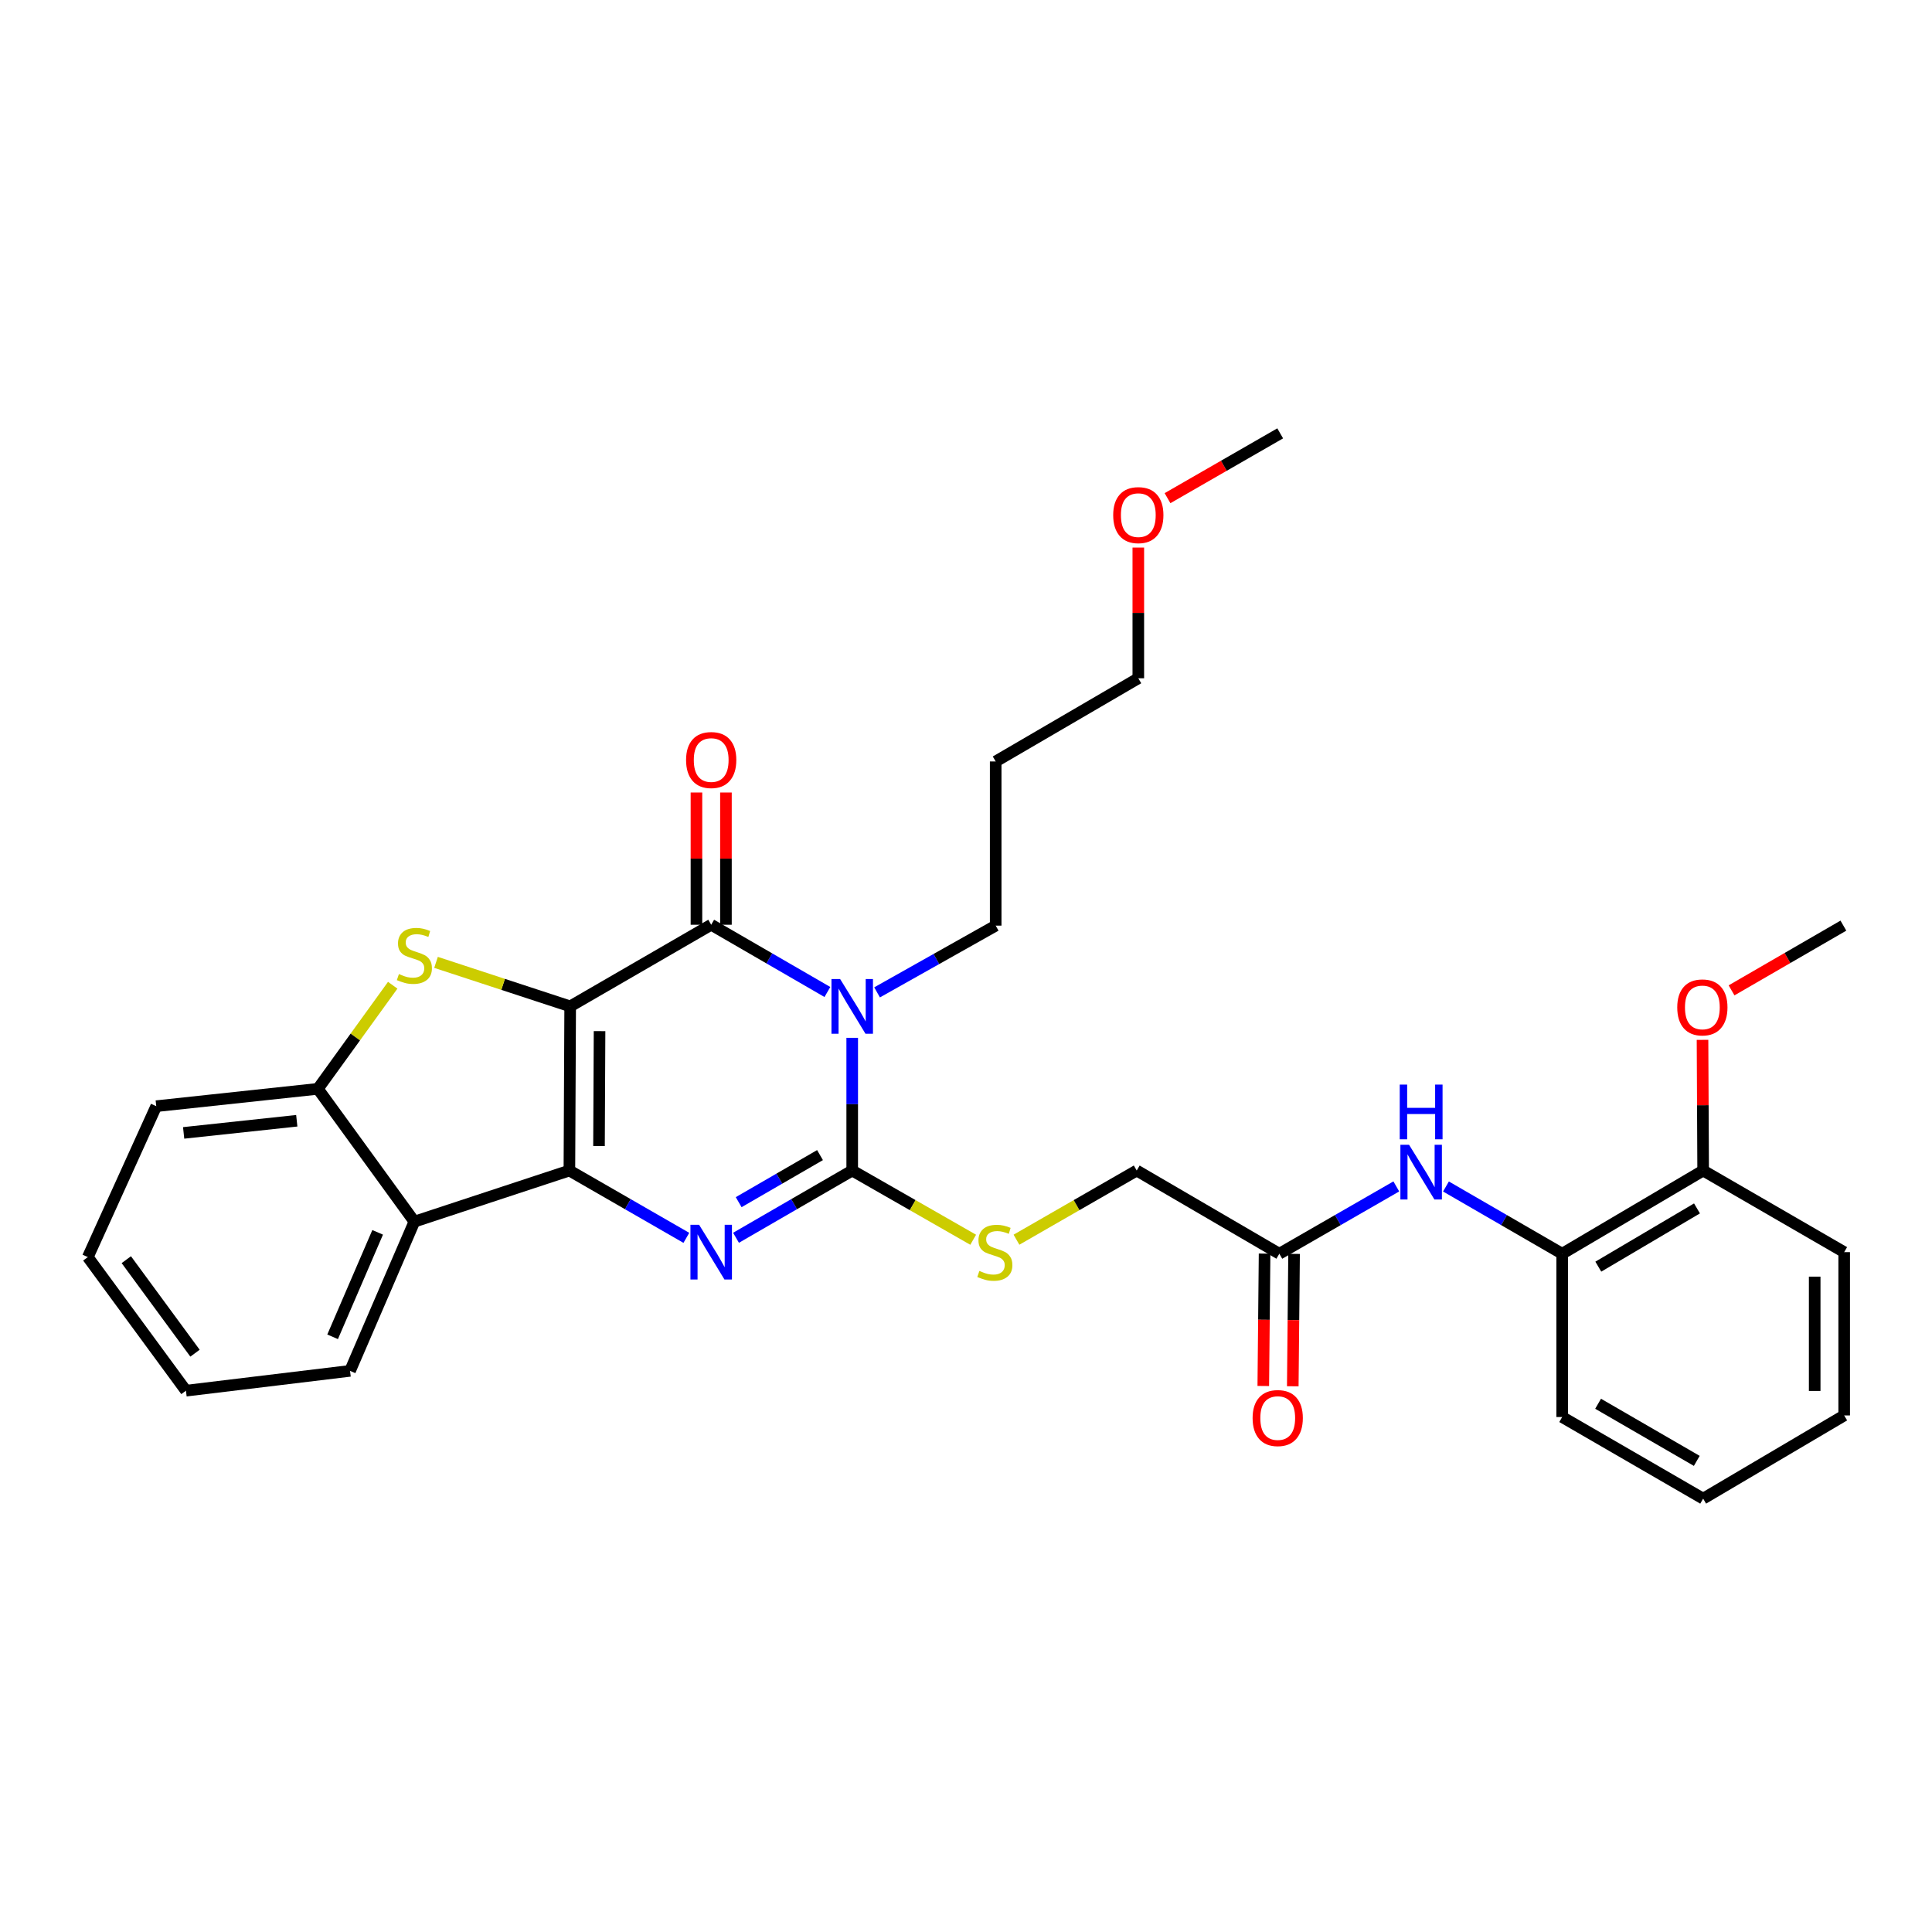 <?xml version='1.0' encoding='iso-8859-1'?>
<svg version='1.1' baseProfile='full'
              xmlns='http://www.w3.org/2000/svg'
                      xmlns:rdkit='http://www.rdkit.org/xml'
                      xmlns:xlink='http://www.w3.org/1999/xlink'
                  xml:space='preserve'
width='1000px' height='1000px' viewBox='0 0 1000 1000'>
<!-- END OF HEADER -->
<rect style='opacity:1.0;fill:#FFFFFF;stroke:none' width='1000' height='1000' x='0' y='0'> </rect>
<path class='bond-0' d='M 295.124,520.896 L 294.717,605.868' style='fill:none;fill-rule:evenodd;stroke:#000000;stroke-width:6px;stroke-linecap:butt;stroke-linejoin:miter;stroke-opacity:1' />
<path class='bond-0' d='M 310.327,533.715 L 310.042,593.196' style='fill:none;fill-rule:evenodd;stroke:#000000;stroke-width:6px;stroke-linecap:butt;stroke-linejoin:miter;stroke-opacity:1' />
<path class='bond-2' d='M 295.124,520.896 L 368.114,478.647' style='fill:none;fill-rule:evenodd;stroke:#000000;stroke-width:6px;stroke-linecap:butt;stroke-linejoin:miter;stroke-opacity:1' />
<path class='bond-5' d='M 295.124,520.896 L 260.405,509.508' style='fill:none;fill-rule:evenodd;stroke:#000000;stroke-width:6px;stroke-linecap:butt;stroke-linejoin:miter;stroke-opacity:1' />
<path class='bond-5' d='M 260.405,509.508 L 225.686,498.12' style='fill:none;fill-rule:evenodd;stroke:#CCCC00;stroke-width:6px;stroke-linecap:butt;stroke-linejoin:miter;stroke-opacity:1' />
<path class='bond-3' d='M 294.717,605.868 L 324.987,623.289' style='fill:none;fill-rule:evenodd;stroke:#000000;stroke-width:6px;stroke-linecap:butt;stroke-linejoin:miter;stroke-opacity:1' />
<path class='bond-3' d='M 324.987,623.289 L 355.257,640.71' style='fill:none;fill-rule:evenodd;stroke:#0000FF;stroke-width:6px;stroke-linecap:butt;stroke-linejoin:miter;stroke-opacity:1' />
<path class='bond-6' d='M 294.717,605.868 L 214.484,632.319' style='fill:none;fill-rule:evenodd;stroke:#000000;stroke-width:6px;stroke-linecap:butt;stroke-linejoin:miter;stroke-opacity:1' />
<path class='bond-1' d='M 428.256,513.458 L 398.185,496.053' style='fill:none;fill-rule:evenodd;stroke:#0000FF;stroke-width:6px;stroke-linecap:butt;stroke-linejoin:miter;stroke-opacity:1' />
<path class='bond-1' d='M 398.185,496.053 L 368.114,478.647' style='fill:none;fill-rule:evenodd;stroke:#000000;stroke-width:6px;stroke-linecap:butt;stroke-linejoin:miter;stroke-opacity:1' />
<path class='bond-4' d='M 441.104,537.18 L 441.104,571.524' style='fill:none;fill-rule:evenodd;stroke:#0000FF;stroke-width:6px;stroke-linecap:butt;stroke-linejoin:miter;stroke-opacity:1' />
<path class='bond-4' d='M 441.104,571.524 L 441.104,605.868' style='fill:none;fill-rule:evenodd;stroke:#000000;stroke-width:6px;stroke-linecap:butt;stroke-linejoin:miter;stroke-opacity:1' />
<path class='bond-15' d='M 453.974,513.653 L 484.67,496.379' style='fill:none;fill-rule:evenodd;stroke:#0000FF;stroke-width:6px;stroke-linecap:butt;stroke-linejoin:miter;stroke-opacity:1' />
<path class='bond-15' d='M 484.67,496.379 L 515.366,479.104' style='fill:none;fill-rule:evenodd;stroke:#000000;stroke-width:6px;stroke-linecap:butt;stroke-linejoin:miter;stroke-opacity:1' />
<path class='bond-12' d='M 375.746,478.647 L 375.746,444.425' style='fill:none;fill-rule:evenodd;stroke:#000000;stroke-width:6px;stroke-linecap:butt;stroke-linejoin:miter;stroke-opacity:1' />
<path class='bond-12' d='M 375.746,444.425 L 375.746,410.202' style='fill:none;fill-rule:evenodd;stroke:#FF0000;stroke-width:6px;stroke-linecap:butt;stroke-linejoin:miter;stroke-opacity:1' />
<path class='bond-12' d='M 360.482,478.647 L 360.482,444.425' style='fill:none;fill-rule:evenodd;stroke:#000000;stroke-width:6px;stroke-linecap:butt;stroke-linejoin:miter;stroke-opacity:1' />
<path class='bond-12' d='M 360.482,444.425 L 360.482,410.202' style='fill:none;fill-rule:evenodd;stroke:#FF0000;stroke-width:6px;stroke-linecap:butt;stroke-linejoin:miter;stroke-opacity:1' />
<path class='bond-32' d='M 380.962,640.673 L 411.033,623.271' style='fill:none;fill-rule:evenodd;stroke:#0000FF;stroke-width:6px;stroke-linecap:butt;stroke-linejoin:miter;stroke-opacity:1' />
<path class='bond-32' d='M 411.033,623.271 L 441.104,605.868' style='fill:none;fill-rule:evenodd;stroke:#000000;stroke-width:6px;stroke-linecap:butt;stroke-linejoin:miter;stroke-opacity:1' />
<path class='bond-32' d='M 382.338,622.241 L 403.387,610.059' style='fill:none;fill-rule:evenodd;stroke:#0000FF;stroke-width:6px;stroke-linecap:butt;stroke-linejoin:miter;stroke-opacity:1' />
<path class='bond-32' d='M 403.387,610.059 L 424.437,597.877' style='fill:none;fill-rule:evenodd;stroke:#000000;stroke-width:6px;stroke-linecap:butt;stroke-linejoin:miter;stroke-opacity:1' />
<path class='bond-8' d='M 441.104,605.868 L 472.412,623.783' style='fill:none;fill-rule:evenodd;stroke:#000000;stroke-width:6px;stroke-linecap:butt;stroke-linejoin:miter;stroke-opacity:1' />
<path class='bond-8' d='M 472.412,623.783 L 503.719,641.697' style='fill:none;fill-rule:evenodd;stroke:#CCCC00;stroke-width:6px;stroke-linecap:butt;stroke-linejoin:miter;stroke-opacity:1' />
<path class='bond-7' d='M 203.272,509.961 L 183.899,536.769' style='fill:none;fill-rule:evenodd;stroke:#CCCC00;stroke-width:6px;stroke-linecap:butt;stroke-linejoin:miter;stroke-opacity:1' />
<path class='bond-7' d='M 183.899,536.769 L 164.527,563.577' style='fill:none;fill-rule:evenodd;stroke:#000000;stroke-width:6px;stroke-linecap:butt;stroke-linejoin:miter;stroke-opacity:1' />
<path class='bond-17' d='M 214.484,632.319 L 181.182,709.557' style='fill:none;fill-rule:evenodd;stroke:#000000;stroke-width:6px;stroke-linecap:butt;stroke-linejoin:miter;stroke-opacity:1' />
<path class='bond-17' d='M 195.472,637.861 L 172.16,691.928' style='fill:none;fill-rule:evenodd;stroke:#000000;stroke-width:6px;stroke-linecap:butt;stroke-linejoin:miter;stroke-opacity:1' />
<path class='bond-31' d='M 214.484,632.319 L 164.527,563.577' style='fill:none;fill-rule:evenodd;stroke:#000000;stroke-width:6px;stroke-linecap:butt;stroke-linejoin:miter;stroke-opacity:1' />
<path class='bond-20' d='M 164.527,563.577 L 80.877,572.558' style='fill:none;fill-rule:evenodd;stroke:#000000;stroke-width:6px;stroke-linecap:butt;stroke-linejoin:miter;stroke-opacity:1' />
<path class='bond-20' d='M 153.609,580.101 L 95.054,586.388' style='fill:none;fill-rule:evenodd;stroke:#000000;stroke-width:6px;stroke-linecap:butt;stroke-linejoin:miter;stroke-opacity:1' />
<path class='bond-16' d='M 526.123,641.668 L 557.244,623.768' style='fill:none;fill-rule:evenodd;stroke:#CCCC00;stroke-width:6px;stroke-linecap:butt;stroke-linejoin:miter;stroke-opacity:1' />
<path class='bond-16' d='M 557.244,623.768 L 588.365,605.868' style='fill:none;fill-rule:evenodd;stroke:#000000;stroke-width:6px;stroke-linecap:butt;stroke-linejoin:miter;stroke-opacity:1' />
<path class='bond-9' d='M 722.726,614.09 L 692.452,631.511' style='fill:none;fill-rule:evenodd;stroke:#0000FF;stroke-width:6px;stroke-linecap:butt;stroke-linejoin:miter;stroke-opacity:1' />
<path class='bond-9' d='M 692.452,631.511 L 662.178,648.931' style='fill:none;fill-rule:evenodd;stroke:#000000;stroke-width:6px;stroke-linecap:butt;stroke-linejoin:miter;stroke-opacity:1' />
<path class='bond-11' d='M 748.432,614.126 L 778.507,631.529' style='fill:none;fill-rule:evenodd;stroke:#0000FF;stroke-width:6px;stroke-linecap:butt;stroke-linejoin:miter;stroke-opacity:1' />
<path class='bond-11' d='M 778.507,631.529 L 808.582,648.931' style='fill:none;fill-rule:evenodd;stroke:#000000;stroke-width:6px;stroke-linecap:butt;stroke-linejoin:miter;stroke-opacity:1' />
<path class='bond-10' d='M 662.178,648.931 L 588.365,605.868' style='fill:none;fill-rule:evenodd;stroke:#000000;stroke-width:6px;stroke-linecap:butt;stroke-linejoin:miter;stroke-opacity:1' />
<path class='bond-14' d='M 654.546,648.857 L 654.211,683.121' style='fill:none;fill-rule:evenodd;stroke:#000000;stroke-width:6px;stroke-linecap:butt;stroke-linejoin:miter;stroke-opacity:1' />
<path class='bond-14' d='M 654.211,683.121 L 653.876,717.385' style='fill:none;fill-rule:evenodd;stroke:#FF0000;stroke-width:6px;stroke-linecap:butt;stroke-linejoin:miter;stroke-opacity:1' />
<path class='bond-14' d='M 669.81,649.006 L 669.475,683.27' style='fill:none;fill-rule:evenodd;stroke:#000000;stroke-width:6px;stroke-linecap:butt;stroke-linejoin:miter;stroke-opacity:1' />
<path class='bond-14' d='M 669.475,683.27 L 669.139,717.535' style='fill:none;fill-rule:evenodd;stroke:#FF0000;stroke-width:6px;stroke-linecap:butt;stroke-linejoin:miter;stroke-opacity:1' />
<path class='bond-13' d='M 808.582,648.931 L 881.547,605.868' style='fill:none;fill-rule:evenodd;stroke:#000000;stroke-width:6px;stroke-linecap:butt;stroke-linejoin:miter;stroke-opacity:1' />
<path class='bond-13' d='M 827.285,655.618 L 878.361,625.474' style='fill:none;fill-rule:evenodd;stroke:#000000;stroke-width:6px;stroke-linecap:butt;stroke-linejoin:miter;stroke-opacity:1' />
<path class='bond-22' d='M 808.582,648.931 L 808.582,733.455' style='fill:none;fill-rule:evenodd;stroke:#000000;stroke-width:6px;stroke-linecap:butt;stroke-linejoin:miter;stroke-opacity:1' />
<path class='bond-18' d='M 881.547,605.868 L 881.384,572.047' style='fill:none;fill-rule:evenodd;stroke:#000000;stroke-width:6px;stroke-linecap:butt;stroke-linejoin:miter;stroke-opacity:1' />
<path class='bond-18' d='M 881.384,572.047 L 881.221,538.226' style='fill:none;fill-rule:evenodd;stroke:#FF0000;stroke-width:6px;stroke-linecap:butt;stroke-linejoin:miter;stroke-opacity:1' />
<path class='bond-24' d='M 881.547,605.868 L 954.545,648.109' style='fill:none;fill-rule:evenodd;stroke:#000000;stroke-width:6px;stroke-linecap:butt;stroke-linejoin:miter;stroke-opacity:1' />
<path class='bond-19' d='M 515.366,479.104 L 515.366,394.132' style='fill:none;fill-rule:evenodd;stroke:#000000;stroke-width:6px;stroke-linecap:butt;stroke-linejoin:miter;stroke-opacity:1' />
<path class='bond-27' d='M 181.182,709.557 L 96.252,719.819' style='fill:none;fill-rule:evenodd;stroke:#000000;stroke-width:6px;stroke-linecap:butt;stroke-linejoin:miter;stroke-opacity:1' />
<path class='bond-25' d='M 896.248,512.609 L 925.193,495.857' style='fill:none;fill-rule:evenodd;stroke:#FF0000;stroke-width:6px;stroke-linecap:butt;stroke-linejoin:miter;stroke-opacity:1' />
<path class='bond-25' d='M 925.193,495.857 L 954.138,479.104' style='fill:none;fill-rule:evenodd;stroke:#000000;stroke-width:6px;stroke-linecap:butt;stroke-linejoin:miter;stroke-opacity:1' />
<path class='bond-23' d='M 515.366,394.132 L 589.188,351.069' style='fill:none;fill-rule:evenodd;stroke:#000000;stroke-width:6px;stroke-linecap:butt;stroke-linejoin:miter;stroke-opacity:1' />
<path class='bond-28' d='M 80.877,572.558 L 45.455,650.67' style='fill:none;fill-rule:evenodd;stroke:#000000;stroke-width:6px;stroke-linecap:butt;stroke-linejoin:miter;stroke-opacity:1' />
<path class='bond-21' d='M 589.188,283.418 L 589.188,317.243' style='fill:none;fill-rule:evenodd;stroke:#FF0000;stroke-width:6px;stroke-linecap:butt;stroke-linejoin:miter;stroke-opacity:1' />
<path class='bond-21' d='M 589.188,317.243 L 589.188,351.069' style='fill:none;fill-rule:evenodd;stroke:#000000;stroke-width:6px;stroke-linecap:butt;stroke-linejoin:miter;stroke-opacity:1' />
<path class='bond-26' d='M 604.306,257.85 L 633.466,241.077' style='fill:none;fill-rule:evenodd;stroke:#FF0000;stroke-width:6px;stroke-linecap:butt;stroke-linejoin:miter;stroke-opacity:1' />
<path class='bond-26' d='M 633.466,241.077 L 662.627,224.305' style='fill:none;fill-rule:evenodd;stroke:#000000;stroke-width:6px;stroke-linecap:butt;stroke-linejoin:miter;stroke-opacity:1' />
<path class='bond-29' d='M 808.582,733.455 L 881.547,775.695' style='fill:none;fill-rule:evenodd;stroke:#000000;stroke-width:6px;stroke-linecap:butt;stroke-linejoin:miter;stroke-opacity:1' />
<path class='bond-29' d='M 827.175,726.58 L 878.25,756.149' style='fill:none;fill-rule:evenodd;stroke:#000000;stroke-width:6px;stroke-linecap:butt;stroke-linejoin:miter;stroke-opacity:1' />
<path class='bond-34' d='M 954.545,648.109 L 954.545,732.632' style='fill:none;fill-rule:evenodd;stroke:#000000;stroke-width:6px;stroke-linecap:butt;stroke-linejoin:miter;stroke-opacity:1' />
<path class='bond-34' d='M 939.281,660.787 L 939.281,719.954' style='fill:none;fill-rule:evenodd;stroke:#000000;stroke-width:6px;stroke-linecap:butt;stroke-linejoin:miter;stroke-opacity:1' />
<path class='bond-33' d='M 96.252,719.819 L 45.455,650.67' style='fill:none;fill-rule:evenodd;stroke:#000000;stroke-width:6px;stroke-linecap:butt;stroke-linejoin:miter;stroke-opacity:1' />
<path class='bond-33' d='M 100.934,700.409 L 65.376,652.005' style='fill:none;fill-rule:evenodd;stroke:#000000;stroke-width:6px;stroke-linecap:butt;stroke-linejoin:miter;stroke-opacity:1' />
<path class='bond-30' d='M 881.547,775.695 L 954.545,732.632' style='fill:none;fill-rule:evenodd;stroke:#000000;stroke-width:6px;stroke-linecap:butt;stroke-linejoin:miter;stroke-opacity:1' />
<path  class='atom-2' d='M 434.844 506.736
L 444.124 521.736
Q 445.044 523.216, 446.524 525.896
Q 448.004 528.576, 448.084 528.736
L 448.084 506.736
L 451.844 506.736
L 451.844 535.056
L 447.964 535.056
L 438.004 518.656
Q 436.844 516.736, 435.604 514.536
Q 434.404 512.336, 434.044 511.656
L 434.044 535.056
L 430.364 535.056
L 430.364 506.736
L 434.844 506.736
' fill='#0000FF'/>
<path  class='atom-4' d='M 361.854 633.949
L 371.134 648.949
Q 372.054 650.429, 373.534 653.109
Q 375.014 655.789, 375.094 655.949
L 375.094 633.949
L 378.854 633.949
L 378.854 662.269
L 374.974 662.269
L 365.014 645.869
Q 363.854 643.949, 362.614 641.749
Q 361.414 639.549, 361.054 638.869
L 361.054 662.269
L 357.374 662.269
L 357.374 633.949
L 361.854 633.949
' fill='#0000FF'/>
<path  class='atom-6' d='M 206.484 504.165
Q 206.804 504.285, 208.124 504.845
Q 209.444 505.405, 210.884 505.765
Q 212.364 506.085, 213.804 506.085
Q 216.484 506.085, 218.044 504.805
Q 219.604 503.485, 219.604 501.205
Q 219.604 499.645, 218.804 498.685
Q 218.044 497.725, 216.844 497.205
Q 215.644 496.685, 213.644 496.085
Q 211.124 495.325, 209.604 494.605
Q 208.124 493.885, 207.044 492.365
Q 206.004 490.845, 206.004 488.285
Q 206.004 484.725, 208.404 482.525
Q 210.844 480.325, 215.644 480.325
Q 218.924 480.325, 222.644 481.885
L 221.724 484.965
Q 218.324 483.565, 215.764 483.565
Q 213.004 483.565, 211.484 484.725
Q 209.964 485.845, 210.004 487.805
Q 210.004 489.325, 210.764 490.245
Q 211.564 491.165, 212.684 491.685
Q 213.844 492.205, 215.764 492.805
Q 218.324 493.605, 219.844 494.405
Q 221.364 495.205, 222.444 496.845
Q 223.564 498.445, 223.564 501.205
Q 223.564 505.125, 220.924 507.245
Q 218.324 509.325, 213.964 509.325
Q 211.444 509.325, 209.524 508.765
Q 207.644 508.245, 205.404 507.325
L 206.484 504.165
' fill='#CCCC00'/>
<path  class='atom-9' d='M 506.925 657.829
Q 507.245 657.949, 508.565 658.509
Q 509.885 659.069, 511.325 659.429
Q 512.805 659.749, 514.245 659.749
Q 516.925 659.749, 518.485 658.469
Q 520.045 657.149, 520.045 654.869
Q 520.045 653.309, 519.245 652.349
Q 518.485 651.389, 517.285 650.869
Q 516.085 650.349, 514.085 649.749
Q 511.565 648.989, 510.045 648.269
Q 508.565 647.549, 507.485 646.029
Q 506.445 644.509, 506.445 641.949
Q 506.445 638.389, 508.845 636.189
Q 511.285 633.989, 516.085 633.989
Q 519.365 633.989, 523.085 635.549
L 522.165 638.629
Q 518.765 637.229, 516.205 637.229
Q 513.445 637.229, 511.925 638.389
Q 510.405 639.509, 510.445 641.469
Q 510.445 642.989, 511.205 643.909
Q 512.005 644.829, 513.125 645.349
Q 514.285 645.869, 516.205 646.469
Q 518.765 647.269, 520.285 648.069
Q 521.805 648.869, 522.885 650.509
Q 524.005 652.109, 524.005 654.869
Q 524.005 658.789, 521.365 660.909
Q 518.765 662.989, 514.405 662.989
Q 511.885 662.989, 509.965 662.429
Q 508.085 661.909, 505.845 660.989
L 506.925 657.829
' fill='#CCCC00'/>
<path  class='atom-10' d='M 729.323 592.531
L 738.603 607.531
Q 739.523 609.011, 741.003 611.691
Q 742.483 614.371, 742.563 614.531
L 742.563 592.531
L 746.323 592.531
L 746.323 620.851
L 742.443 620.851
L 732.483 604.451
Q 731.323 602.531, 730.083 600.331
Q 728.883 598.131, 728.523 597.451
L 728.523 620.851
L 724.843 620.851
L 724.843 592.531
L 729.323 592.531
' fill='#0000FF'/>
<path  class='atom-10' d='M 724.503 561.379
L 728.343 561.379
L 728.343 573.419
L 742.823 573.419
L 742.823 561.379
L 746.663 561.379
L 746.663 589.699
L 742.823 589.699
L 742.823 576.619
L 728.343 576.619
L 728.343 589.699
L 724.503 589.699
L 724.503 561.379
' fill='#0000FF'/>
<path  class='atom-13' d='M 355.114 393.389
Q 355.114 386.589, 358.474 382.789
Q 361.834 378.989, 368.114 378.989
Q 374.394 378.989, 377.754 382.789
Q 381.114 386.589, 381.114 393.389
Q 381.114 400.269, 377.714 404.189
Q 374.314 408.069, 368.114 408.069
Q 361.874 408.069, 358.474 404.189
Q 355.114 400.309, 355.114 393.389
M 368.114 404.869
Q 372.434 404.869, 374.754 401.989
Q 377.114 399.069, 377.114 393.389
Q 377.114 387.829, 374.754 385.029
Q 372.434 382.189, 368.114 382.189
Q 363.794 382.189, 361.434 384.989
Q 359.114 387.789, 359.114 393.389
Q 359.114 399.109, 361.434 401.989
Q 363.794 404.869, 368.114 404.869
' fill='#FF0000'/>
<path  class='atom-15' d='M 648.347 733.984
Q 648.347 727.184, 651.707 723.384
Q 655.067 719.584, 661.347 719.584
Q 667.627 719.584, 670.987 723.384
Q 674.347 727.184, 674.347 733.984
Q 674.347 740.864, 670.947 744.784
Q 667.547 748.664, 661.347 748.664
Q 655.107 748.664, 651.707 744.784
Q 648.347 740.904, 648.347 733.984
M 661.347 745.464
Q 665.667 745.464, 667.987 742.584
Q 670.347 739.664, 670.347 733.984
Q 670.347 728.424, 667.987 725.624
Q 665.667 722.784, 661.347 722.784
Q 657.027 722.784, 654.667 725.584
Q 652.347 728.384, 652.347 733.984
Q 652.347 739.704, 654.667 742.584
Q 657.027 745.464, 661.347 745.464
' fill='#FF0000'/>
<path  class='atom-19' d='M 868.14 521.433
Q 868.14 514.633, 871.5 510.833
Q 874.86 507.033, 881.14 507.033
Q 887.42 507.033, 890.78 510.833
Q 894.14 514.633, 894.14 521.433
Q 894.14 528.313, 890.74 532.233
Q 887.34 536.113, 881.14 536.113
Q 874.9 536.113, 871.5 532.233
Q 868.14 528.353, 868.14 521.433
M 881.14 532.913
Q 885.46 532.913, 887.78 530.033
Q 890.14 527.113, 890.14 521.433
Q 890.14 515.873, 887.78 513.073
Q 885.46 510.233, 881.14 510.233
Q 876.82 510.233, 874.46 513.033
Q 872.14 515.833, 872.14 521.433
Q 872.14 527.153, 874.46 530.033
Q 876.82 532.913, 881.14 532.913
' fill='#FF0000'/>
<path  class='atom-22' d='M 576.188 266.625
Q 576.188 259.825, 579.548 256.025
Q 582.908 252.225, 589.188 252.225
Q 595.468 252.225, 598.828 256.025
Q 602.188 259.825, 602.188 266.625
Q 602.188 273.505, 598.788 277.425
Q 595.388 281.305, 589.188 281.305
Q 582.948 281.305, 579.548 277.425
Q 576.188 273.545, 576.188 266.625
M 589.188 278.105
Q 593.508 278.105, 595.828 275.225
Q 598.188 272.305, 598.188 266.625
Q 598.188 261.065, 595.828 258.265
Q 593.508 255.425, 589.188 255.425
Q 584.868 255.425, 582.508 258.225
Q 580.188 261.025, 580.188 266.625
Q 580.188 272.345, 582.508 275.225
Q 584.868 278.105, 589.188 278.105
' fill='#FF0000'/>
</svg>
